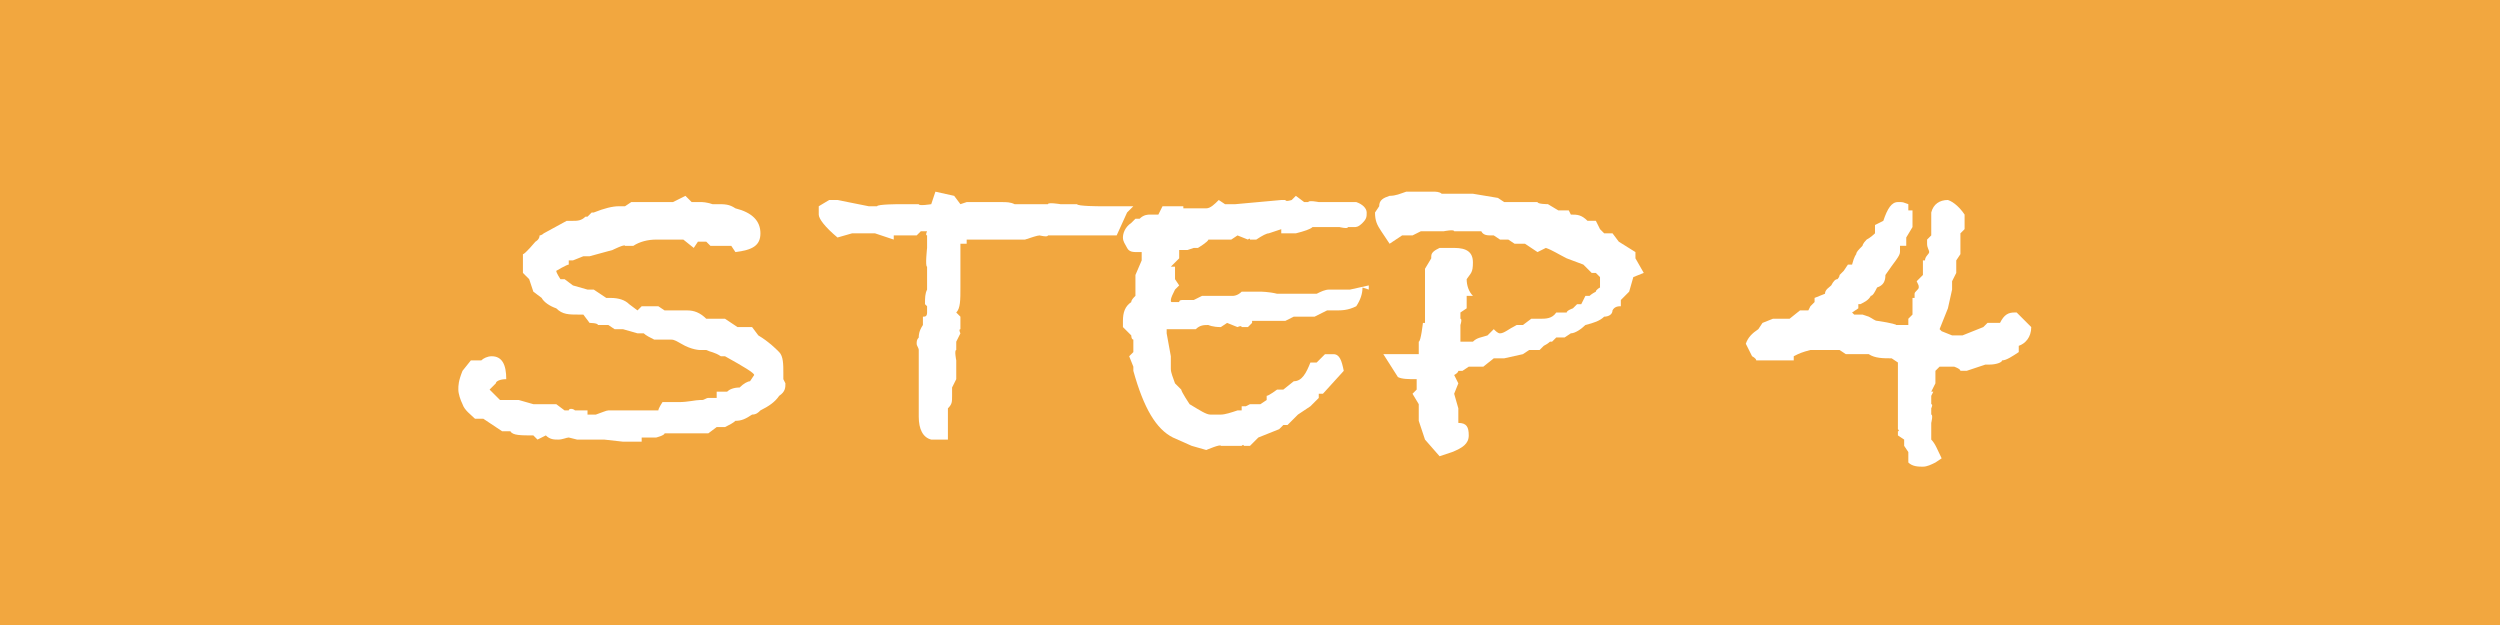 <?xml version="1.0" encoding="UTF-8"?>
<svg id="_レイヤー_1" data-name="レイヤー_1" xmlns="http://www.w3.org/2000/svg" version="1.1" viewBox="0 0 120 30">
  <!-- Generator: Adobe Illustrator 29.4.0, SVG Export Plug-In . SVG Version: 2.1.0 Build 152)  -->
  <defs>
    <style>
      .st0 {
        fill: #f2a73f;
      }

      .st1 {
        isolation: isolate;
      }

      .st2 {
        fill: #fff;
      }
    </style>
  </defs>
  <g id="_グループ_238" data-name="グループ_238">
    <rect id="_長方形_298" data-name="長方形_298" class="st0" y="0" width="120" height="30"/>
    <g id="STEP_4" class="st1">
      <g class="st1">
        <path class="st2" d="M37.7,18.4c0,.2,0,.4-.3.6-.2.3-.5.5-.9.7-.1.1-.2.2-.4.2-.3.2-.5.3-.8.3-.1.1-.3.2-.5.3h-.4l-.4.3h-.4c0,0-.1,0-.1,0h-.3c-.2,0-.4,0-.6,0s0,0-.2,0h-.5c0,.1-.4.2-.4.2h-.7c0,.1,0,.2,0,.2-.3,0-.6,0-.8,0h-.1s-.9-.1-.9-.1h-1.3c0,0-.4-.1-.4-.1-.1,0-.3.1-.5.1s-.4,0-.6-.2l-.4.2-.2-.2c-.6,0-1,0-1.1-.2h0s0,0-.4,0l-.9-.6h-.4c-.2-.2-.5-.4-.6-.7-.1-.2-.2-.5-.2-.7s0-.4.2-.9l.4-.5h.5c.1-.1.3-.2.5-.2.5,0,.7.4.7,1.1-.3,0-.5.1-.5.2,0,0-.2.2-.3.3h0c0,0,.2.2.2.2l.3.3h.9s.7.2.7.2h1.1s.4.3.4.3h.2c0-.1.2-.1.3,0h.6c0,0,0,.2,0,.2h.4c.3-.1.5-.2.6-.2h2.4c0-.1.2-.4.2-.4h.8c.4,0,.8-.1,1-.1h.1c.1,0,.2-.1.3-.1s0,0,.2,0h.2v-.3h.5c.1-.1.3-.2.6-.2.2-.2.4-.3.5-.3l.2-.3c0-.1-.5-.4-1.4-.9h-.2c-.3-.2-.5-.2-.7-.3-.1,0-.2,0-.3,0h0c0,0-.4,0-.9-.3-.2-.1-.3-.2-.5-.2s-.1,0-.3,0h-.5c-.2-.1-.4-.2-.5-.3h-.3c0,0-.7-.2-.7-.2h-.4l-.3-.2h-.5c0-.1-.4-.1-.4-.1l-.3-.4h-.2c-.5,0-.8,0-1.1-.3h0c-.3-.1-.6-.3-.7-.5l-.4-.3-.2-.6-.3-.3v-.9c.1,0,.6-.6.6-.6,0,0,.2-.1.2-.3,0,0,.1,0,.2-.1l1.1-.6h.3c.2,0,.4,0,.6-.2h.1s.2-.2.2-.2h.1c.5-.2.9-.3,1.2-.3h.3s.3-.2.3-.2c0,0,.2,0,.4,0h.1c.1,0,.3,0,.5,0,.3,0,.5,0,.6,0h.4s.6-.3.6-.3c0,0,.1.1.3.3h.5c0,0,.2,0,.5.1h.2c.4,0,.6,0,.9.2.8.2,1.2.6,1.2,1.2s-.4.8-1.2.9l-.2-.3s-.1,0-.2,0-.2,0-.3,0h-.5l-.2-.2h-.4s-.2.3-.2.3l-.5-.4h-.6c0,0-.7,0-.7,0-.4,0-.8.1-1.1.3h0c0,0,0,0-.1,0s0,0,0,0h-.3c0-.1-.6.2-.6.2l-1.1.3h-.3c0,0-.5.2-.5.2h-.2v.2c-.1,0-.6.3-.6.3h0c0,.1.2.4.2.4h.2c0,0,.4.3.4.3l.7.2h.3s.6.4.6.4h.2c.4,0,.7.1.9.3h0c0,0,0,0,0,0l.4.3.2-.2h.5c0,0,0,0,0,0h.3l.3.2h.2c.2,0,.5,0,.7,0h.2c.3,0,.6.1.9.4h.3c0,0,.2,0,.2,0h.4l.6.4h.7c0,0,.3.4.3.4.5.3.8.6,1,.8s.2.6.2,1,0,0,0,.1v.2Z"/>
        <path class="st2" d="M54.1,10.2l-.5,1.1h-.5c0,0-.7,0-.7,0h-.4s-.3,0-.3,0h-1.4c0,.1-.4,0-.4,0h0c-.1,0-.4.1-.7.2h-1c0,0,0,0,0,0-.1,0-.4,0-.6,0-.2,0-.5,0-.8,0h-.4c0,0,0,.2,0,.2h-.3v1c0,0,0,.2,0,.2v.3s0,.6,0,.6c0,.6,0,1-.2,1.2l.2.2v.6c-.1,0,0,.2,0,.2l-.2.4v.4c-.1,0,0,.5,0,.5v.9s-.2.4-.2.4c0,0,0,0,0,.1,0,0,0,0,0,.3,0,0,0,0,0,0h0c0,.3,0,.4-.2.6v.3c0,.1,0,.2,0,.2h0c0,.2,0,.2,0,.3,0,.3,0,.5,0,.7-.3,0-.5,0-.5,0-.1,0-.2,0-.3,0h0c-.4-.1-.6-.5-.6-1.1v-.3c0-.1,0-.3,0-.5,0-.2,0-.4,0-.5,0-.1,0-.3,0-.4v-.9c0-.2,0-.3,0-.4s0,0,0-.2c0-.1-.1-.2-.1-.3,0-.1,0-.2.1-.3,0-.1,0-.3.2-.6,0-.1,0-.2,0-.4.1,0,.2,0,.2-.2s0,0,0-.1c0,0,0-.1,0-.2h0c0,0-.1-.1-.1-.1,0-.3,0-.5.1-.7v-1.1c-.1,0,0-.9,0-.9v-.6c-.1,0,0-.2,0-.2h-.3s-.2.2-.2.2h-.2s0,0,0,0c-.3,0-.6,0-.9,0v.2c0,0-.9-.3-.9-.3h-1.1s-.7.2-.7.2c-.6-.5-.9-.9-.9-1.1s0-.3,0-.4h0c0,0,.5-.3.5-.3h.4s1.5.3,1.5.3h.4c0-.1,1.1-.1,1.1-.1h.9c0,.1.6,0,.6,0l.2-.6.9.2h0c0,0,.3.4.3.4h0s.3-.1.3-.1h.6c.6,0,1,0,1.1,0,.2,0,.4,0,.6.1,0,0,.1,0,.3,0h1.3c0-.1.6,0,.6,0h0s.3,0,.3,0h.5c0,.1,1.1.1,1.1.1h1.6Z"/>
        <path class="st2" d="M65.4,13.8c0,.3-.1.6-.3.9-.4.2-.7.2-1,.2s-.1,0-.2,0c-.1,0-.2,0-.2,0l-.6.3h-.5s-.3,0-.3,0h-.2s-.4.2-.4.2h-.3c-.4,0-.7,0-.9,0h0-.4c0,.1,0,.1,0,.1l-.2.2h-.3c0-.1-.2,0-.2,0l-.5-.2-.3.2c-.4,0-.6-.1-.6-.1-.2,0-.4,0-.6.2h-1c0,0,0,0,0,0h-.4c0,0,0,.2,0,.2l.2,1.1h0c0,.1,0,.3,0,.3v.3c0,.2.1.4.2.7l.3.3h0c0,.1.4.7.4.7.5.3.8.5,1,.5h0s0,0,.1,0h0c0,0,.1,0,.2,0h.2c.2,0,.5-.1.8-.2h.2c0-.1,0-.2,0-.2h.2s.2-.1.2-.1h.1c0,0,.4,0,.4,0l.3-.2v-.2c.1,0,.5-.3.5-.3h.3s.5-.4.5-.4c.4,0,.6-.4.8-.9h0s0,0,0,0h.3s.4-.4.4-.4h.2s0,0,.2,0c.3,0,.4.3.5.8l-1,1.1h-.2c0,0,0,.2,0,.2l-.4.4-.6.4-.5.5h-.2s-.2.2-.2.2l-1,.4-.4.4h-.3c0-.1-.1,0-.1,0h-.2c0,0-.1,0-.1,0h-.7c0-.1-.7.2-.7.2l-.7-.2-.9-.4c-.8-.4-1.4-1.4-1.9-3.2v-.2l-.2-.5.2-.2v-.6c-.1,0-.1-.2-.1-.2l-.4-.4v-.3c0-.4.1-.7.4-.9,0-.1.1-.2.2-.3h0v-1l.3-.7v-.4c0,0-.2,0-.2,0h0c-.2,0-.4,0-.5-.2s-.2-.3-.2-.5.1-.5.4-.7l.2-.2h.2c.2-.2.4-.2.5-.2h.4l.2-.4h1c0,0,0,.1,0,.1.1,0,.3,0,.6,0h.4c0,0,.1,0,.1,0,.2,0,.4-.2.6-.4l.3.2h.5l2.2-.2h.2c0,.1.3,0,.3,0l.2-.2.4.3h.2c0-.1.5,0,.5,0h.3c0,0,.2,0,.2,0h.7c0,0,.2,0,.2,0h.4c.3.1.5.3.5.5s0,.3-.2.5-.3.2-.4.2h-.3c0,.1-.4,0-.4,0h-.2s-.1,0-.2,0c-.1,0-.3,0-.4,0h0c-.1,0-.2,0-.3,0s-.1,0-.2,0c-.1.1-.4.2-.8.3-.2,0-.4,0-.7,0,0,0,0,0,0-.2l-.6.2h0c-.1,0-.3.1-.6.3h-.3c0-.1-.1,0-.1,0l-.5-.2-.3.2h-1.1c0,.1-.5.4-.5.4h-.2c0,0-.3.1-.3.1h-.4c0,.1,0,.4,0,.4l-.4.4h.2s0,.6,0,.6l.2.3-.2.2c-.1.2-.2.4-.2.5s0,.1.1.1h.3c0-.1.1-.1.2-.1.2,0,.4,0,.5,0l.4-.2h.4c0,0,.2,0,.2,0h.9c0,0,.2,0,.4-.2.1,0,.3,0,.5,0s0,0,.2,0h.2s0,0,0,0h0c0,0,.4,0,.8.1,0,0,.3,0,.7,0,.2,0,.4,0,.4,0,.2,0,.4,0,.6,0h.2c.2-.1.4-.2.6-.2s.3,0,.4,0h.3c0,0,.3,0,.3,0l.9-.2v.2Z"/>
        <path class="st2" d="M78.4,13.3l-.2.7-.4.4v.3c-.1,0-.3,0-.4.2h0c0,.2-.2.3-.4.3-.2.2-.5.3-.9.4-.2.2-.5.4-.7.4l-.3.2h-.4l-.2.2h-.1c0,0-.1.1-.3.2l-.2.2h-.5l-.3.2-.9.2c-.1,0-.3,0-.5,0l-.5.4c-.1,0-.3,0-.4,0h-.3c0,0-.3.2-.3.2h-.2c0,.1-.2.2-.2.2l.2.4-.2.5.2.7v.7c.4,0,.5.2.5.6s-.3.6-.8.8l-.6.2-.7-.8-.3-.9v-.8l-.3-.5.2-.2v-.3c0,0,0-.2,0-.2-.4,0-.7,0-.9-.1l-.7-1.1h1.7v-.6c.1,0,.2-.9.2-.9h.1c0-.1,0-1,0-1v-.4c0,0,0-1.2,0-1.2l.3-.5h0s0-.1,0-.1c0-.2.2-.3.4-.4h.5s.2,0,.2,0c.6,0,.9.2.9.7s-.1.5-.3.8h0c0,.3.1.6.3.8h-.3v.6l-.3.2v.3c.1,0,0,.3,0,.3v.4c0,0,0,.2,0,.2v.2s.2,0,.2,0h.4c.2-.2.4-.2.7-.3l.3-.3c.1.1.2.2.3.2.2,0,.4-.2.8-.4h.3s.4-.3.4-.3h.2s.2,0,.2,0c.3,0,.6,0,.8-.3h.5c0-.1.3-.2.3-.2l.2-.2c0,0,.1,0,.2,0l.2-.4c0,0,.1,0,.2,0s0,0,0,0c0,0,.1-.1.3-.2h0c0-.1.2-.2.2-.2v-.2s0-.3,0-.3l-.2-.2h-.2s-.4-.4-.4-.4l-.8-.3c-.4-.2-.7-.4-1-.5l-.4.2-.6-.4h-.5s-.3-.2-.3-.2h-.4l-.3-.2h0s0,0-.1,0c-.2,0-.4,0-.5-.2h-.5c0,0-.4,0-.4,0h-.4c0-.1-.5,0-.5,0h0s-.3,0-.3,0h-.3c0,0,0,0,0,0h-.5l-.4.2h-.5c0,0-.6.4-.6.4l-.4-.6c-.2-.3-.3-.5-.3-.9l.2-.3c0-.3.2-.4.5-.5.3,0,.5-.1.8-.2h.3s.2,0,.2,0h0c0,0,.5,0,.5,0h.3c.1,0,.3,0,.4.1h1.5s1.2.2,1.2.2l.3.2h.3c0,0,.6,0,.6,0h.7c0,.1.5.1.5.1l.5.3h.5s.1.2.1.2c.3,0,.5,0,.8.3h.4c0,0,.2.4.2.4l.2.2h.4l.3.4.8.5v.3l.4.7Z"/>
        <path class="st2" d="M97.5,15.7c0,.5-.3.8-.6.9v.3c-.3.2-.6.4-.8.4,0,.1-.3.2-.6.2h-.2c0,0-.9.3-.9.3h-.3c0-.1-.3-.2-.3-.2h-.3c0,0-.4,0-.4,0h0s-.2.2-.2.2v.2s0,.2,0,.2v.2s-.2.4-.2.4h.1c0,0-.1.2-.1.2v.4c.1,0,0,.2,0,.2v.3c.1,0,0,.4,0,.4,0,0,0,.2,0,.3s0,.1,0,.2v.2s0,.1,0,.1c.2.2.3.5.5.9l-.3.2c-.2.1-.4.2-.6.2s-.5,0-.7-.2v-.5s-.2-.3-.2-.3v-.3l-.3-.2v-.2c.1,0,0-.1,0-.1v-.2c0,0,0-.4,0-.4v-.2c0,0,0-.3,0-.3v-.2c0,0,0-.6,0-.6,0,0,0-.2,0-.3s0-.2,0-.2v-.2c0-.1,0-.2,0-.3h0c0-.2,0-.2,0-.3l-.3-.2c-.4,0-.8,0-1.1-.2h-.7c0,0-.4,0-.4,0l-.3-.2h-.5s-.2,0-.2,0h-.2c-.2,0-.4,0-.5,0-.4.1-.6.2-.6.2s0,0-.2.1v.2c0,0-.3,0-.3,0-.1,0-.3,0-.5,0h-.2c-.1,0-.2,0-.4,0s-.3,0-.4,0h0c0-.1-.2-.2-.2-.2l-.3-.6c.1-.3.3-.5.6-.7h0c0,0,.2-.3.2-.3l.5-.2h.8s0,0,0,0l.5-.4h.4c0,0,.1-.2.1-.2l.2-.2v-.2s.5-.2.5-.2c0-.2.2-.3.3-.4h0c.1-.2.2-.3.3-.3h0c0,0,.1-.1.1-.2l.2-.2.2-.3h.2c.1-.4.2-.5.2-.5,0-.1.1-.2.3-.4,0,0,0,0,0,0,0,0,0-.1.2-.3,0,0,.2-.1.4-.3,0,0,0-.2,0-.4l.4-.2c.2-.6.4-.9.7-.9s.2,0,.5.1v.3c.1,0,.2,0,.2,0,0,0,0,.1,0,.2v.6l-.3.5h0s0,.4,0,.4h-.3c0,0,0,.3,0,.3,0,.2-.3.5-.7,1.1,0,.3-.1.5-.4.6h0c-.1.2-.2.4-.3.4-.1.2-.3.3-.5.4h-.1c0,0,0,.2,0,.2l-.3.2h0c0,0,.1.1.1.1h.4s.3.1.3.1c.2.1.3.2.4.2h0c.7.1,1,.2.9.2,0,0,.2,0,.3,0h.3c0,0,0-.1,0-.1v-.2l.2-.2s0-.2,0-.3v-.5c0,0,.1,0,.1,0v-.2c0-.1.2-.2.2-.3s0-.1-.1-.3c0,0,.2-.2.3-.3v-.7s.1,0,.1,0h0c0-.2.2-.3.2-.4,0-.1-.1-.2-.1-.4s0-.1,0-.2l.2-.2v-.3s0-.5,0-.5v-.3c.1-.4.4-.6.8-.6.3.1.6.4.8.7,0,.2,0,.4,0,.7l-.2.2v.6s0,.2,0,.2v.2c0,0-.2.3-.2.3v.4c0,0,0,0,0,0v.2s-.2.4-.2.4v.4s-.2.9-.2.9l-.4,1h0c0,0,.1.1.1.1l.5.2h.3s0,0,.1,0c0,0,.1,0,.1,0l1-.4.2-.2h.6c.2-.4.4-.5.7-.5h.1l.4.4Z"/>
      </g>
    </g>
  </g>
</svg>